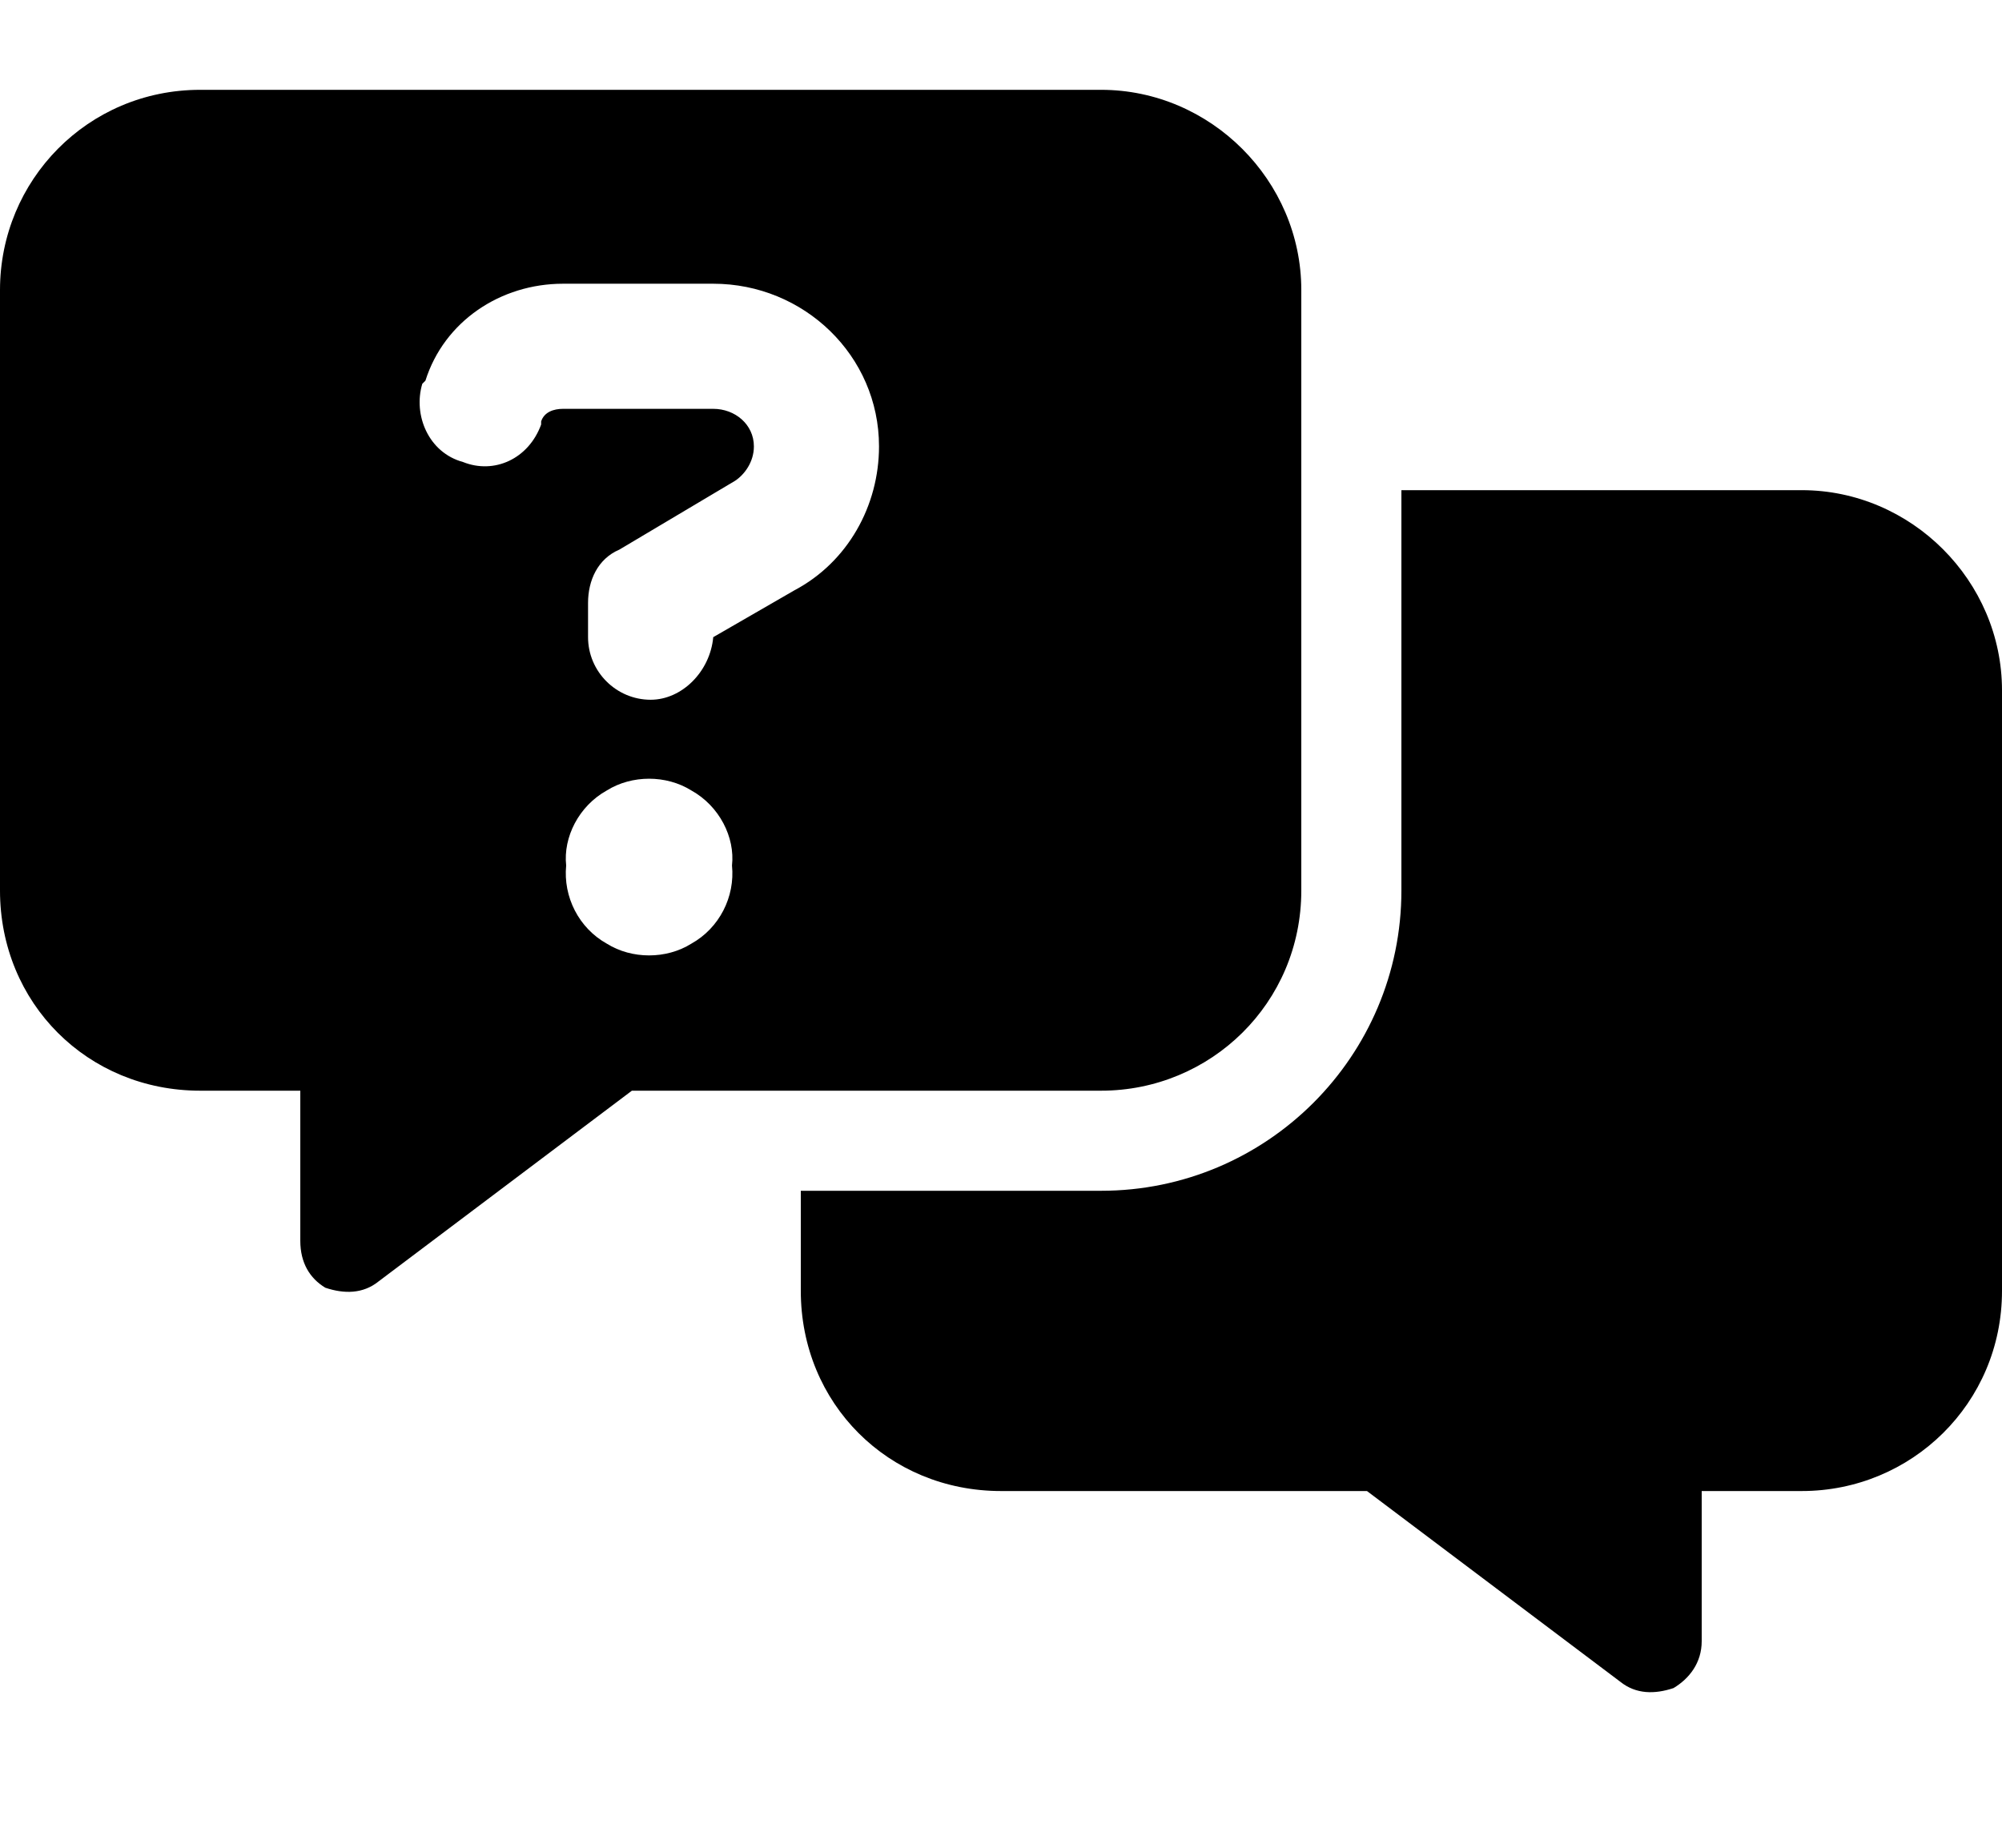 <svg width="26" height="24" viewBox="0 0 30 25" fill="none" xmlns="http://www.w3.org/2000/svg">
    <path fill="currentColor" d="M0 3C0 1.359 1.312 0 3 0H16.5C18.141 0 19.5 1.359 19.5 3V12C19.5 13.688 18.141 15 16.5 15H9.469L5.672 17.859C5.438 18.047 5.156 18.047 4.875 17.953C4.641 17.812 4.5 17.578 4.5 17.25V15H3C1.312 15 0 13.688 0 12V3ZM12 16.5H16.5C18.984 16.5 21 14.484 21 12V6H27C28.641 6 30 7.359 30 9V18C30 19.688 28.641 21 27 21H25.5V23.25C25.5 23.578 25.312 23.812 25.078 23.953C24.797 24.047 24.516 24.047 24.281 23.859L20.484 21H15C13.312 21 12 19.688 12 18V16.5ZM6.375 4.359L6.328 4.406C6.188 4.875 6.422 5.438 6.938 5.578C7.406 5.766 7.922 5.531 8.109 5.016V4.969C8.156 4.828 8.297 4.781 8.438 4.781H10.688C11.016 4.781 11.297 5.016 11.297 5.344C11.297 5.578 11.156 5.766 11.016 5.859L9.281 6.891C8.953 7.031 8.812 7.359 8.812 7.688V8.203C8.812 8.719 9.234 9.141 9.75 9.141C10.219 9.141 10.641 8.719 10.688 8.203L11.906 7.5C12.703 7.078 13.172 6.234 13.172 5.344C13.172 3.984 12.047 2.906 10.688 2.906H8.438C7.5 2.906 6.656 3.469 6.375 4.359ZM10.969 11.625C11.016 11.203 10.781 10.734 10.359 10.5C9.984 10.266 9.469 10.266 9.094 10.5C8.672 10.734 8.438 11.203 8.484 11.625C8.438 12.094 8.672 12.562 9.094 12.797C9.469 13.031 9.984 13.031 10.359 12.797C10.781 12.562 11.016 12.094 10.969 11.625Z"/>
</svg>